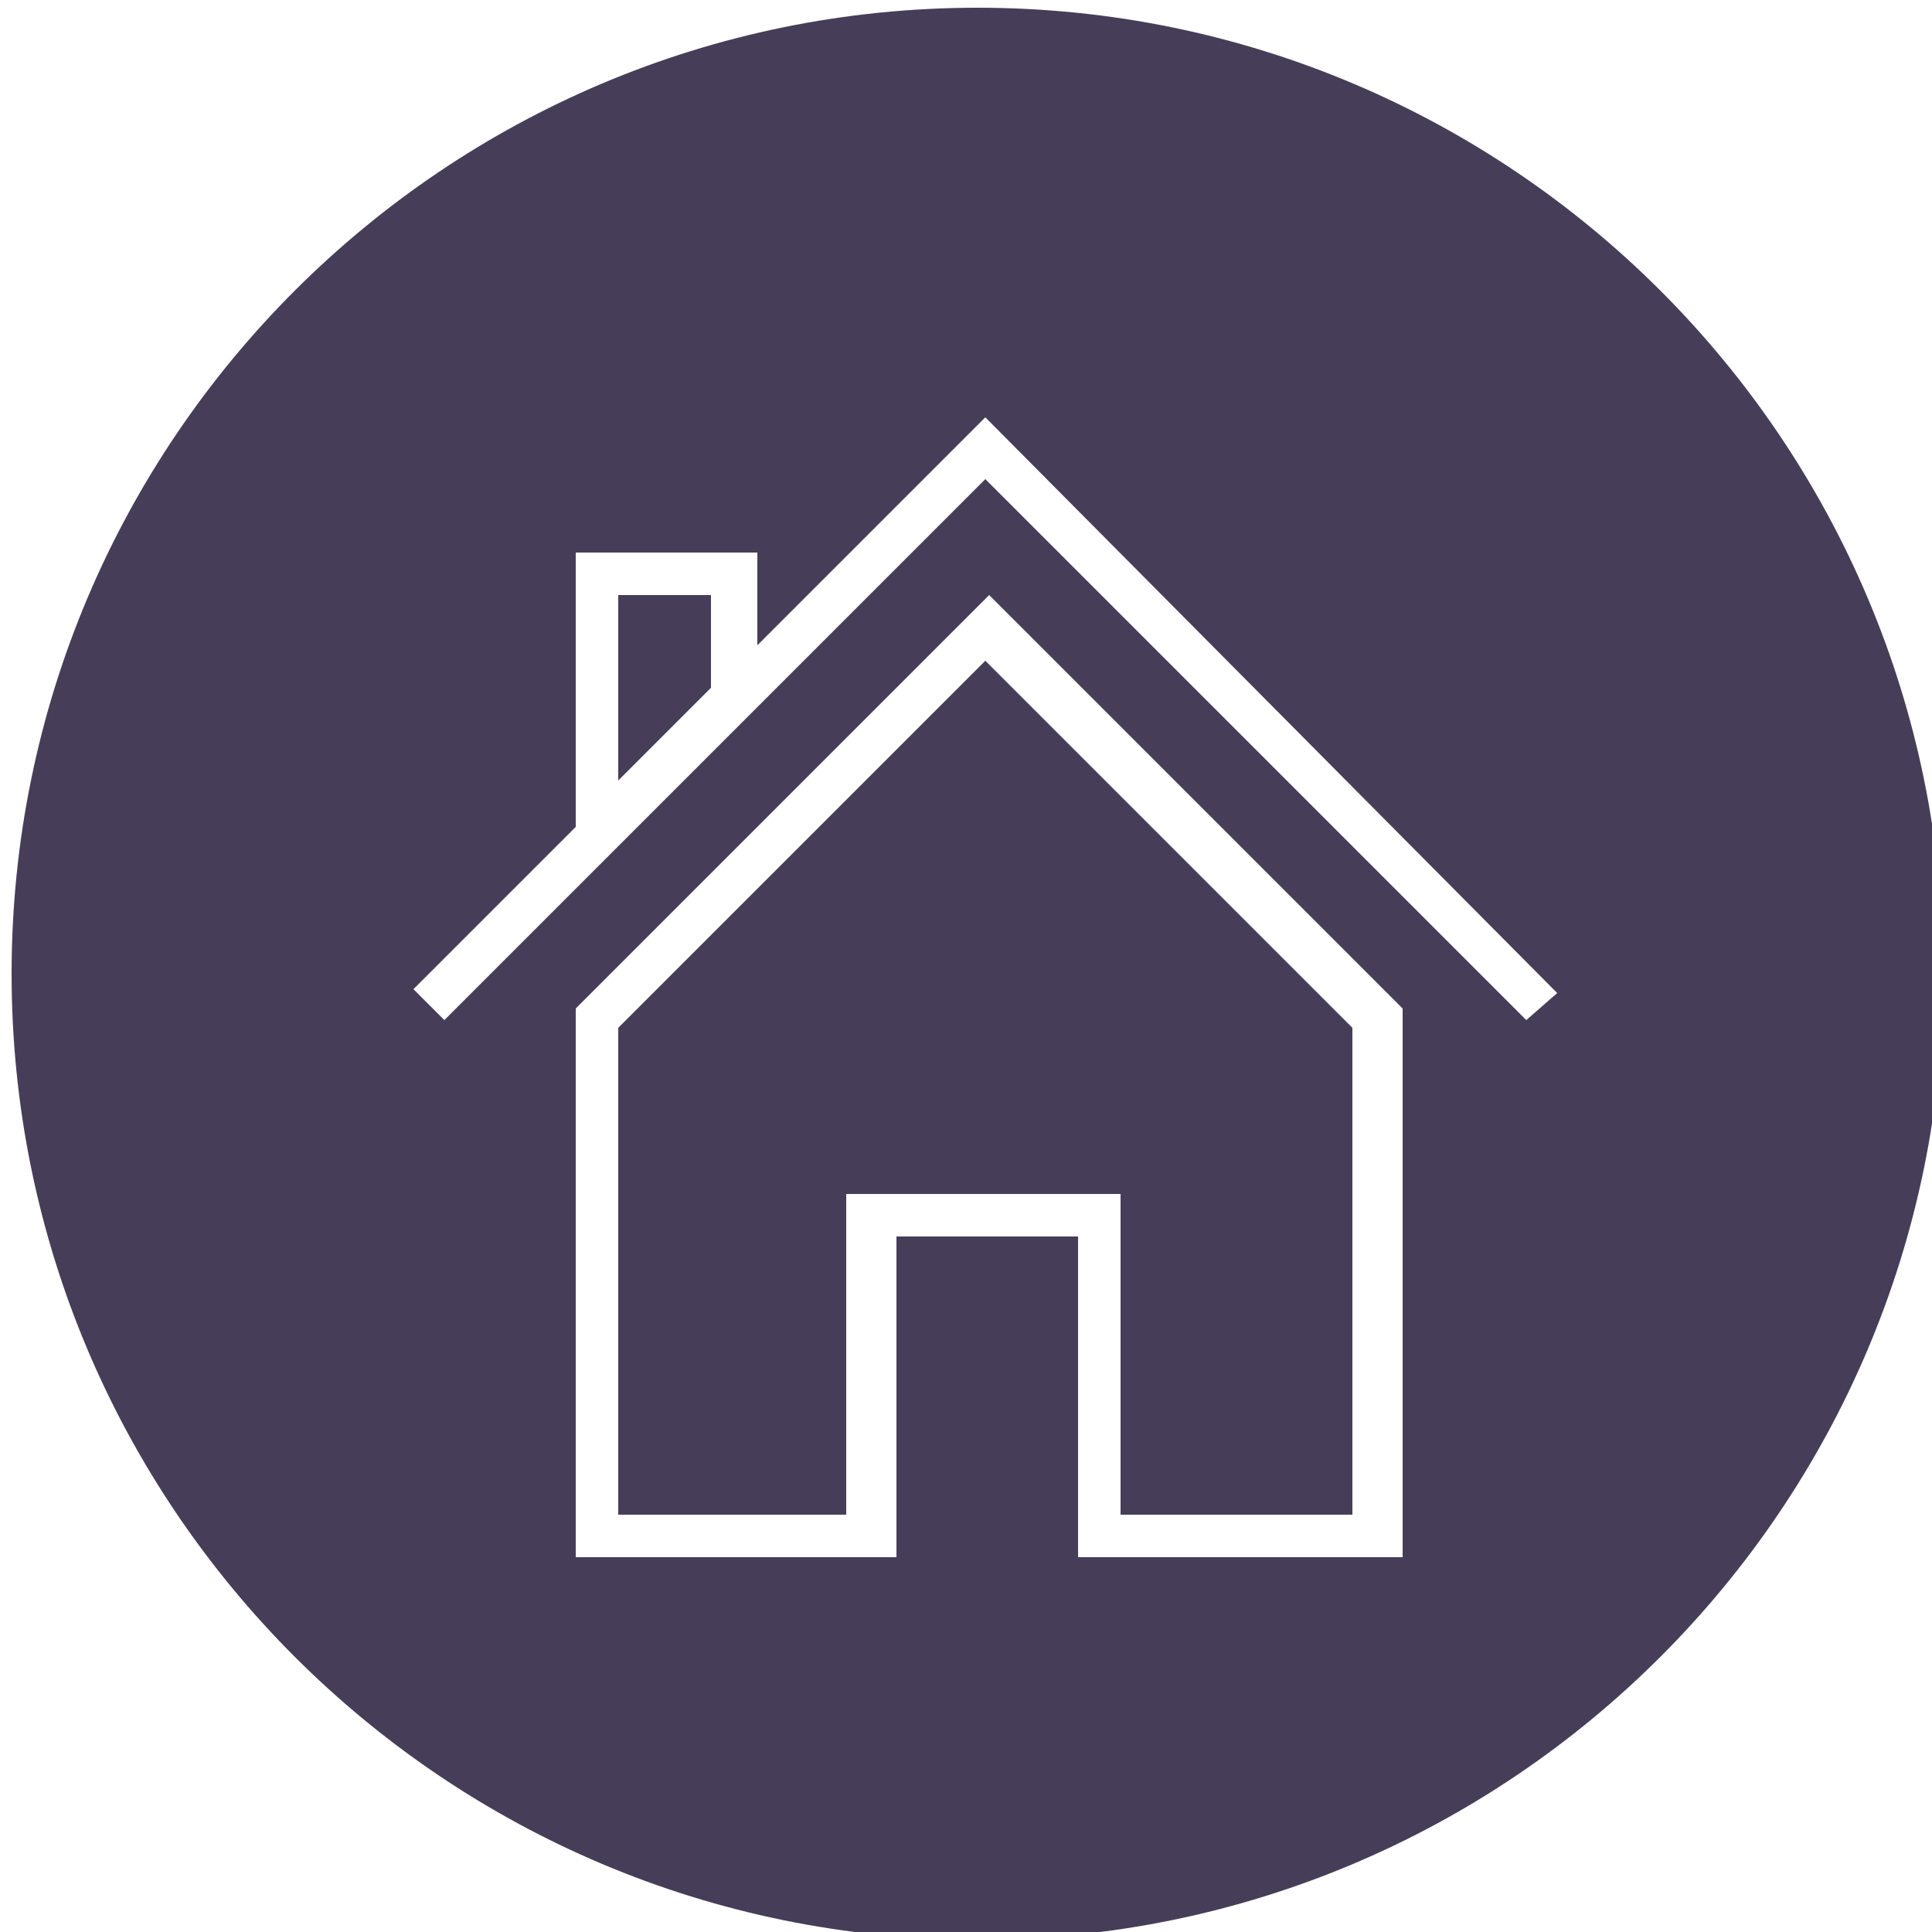 <?xml version="1.0" encoding="utf-8"?>
<!-- Generator: Adobe Illustrator 20.1.0, SVG Export Plug-In . SVG Version: 6.00 Build 0)  -->
<svg version="1.1" id="icon_2_" xmlns="http://www.w3.org/2000/svg" xmlns:xlink="http://www.w3.org/1999/xlink" x="0px" y="0px"
	 viewBox="0 0 50 50" style="enable-background:new 0 0 50 50;" xml:space="preserve">
<style type="text/css">
	.st0{fill:#463E58;}
</style>
<g id="zf_1_">
	<g>
		<path class="st0" d="M16,20.2l2.4-2.4v-2.4H16V20.2z M16,26.6v12.6h5.9v-8.3H29v8.3H35V26.6l-9.5-9.5L16,26.6z M25.3,0.2
			c-13.8,0-25,11.2-25,25s11.2,25,25,25c13.8,0,25-11.2,25-25S39.1,0.2,25.3,0.2z M36.2,40.3h-8.3V32h-4.7v8.3h-8.3V26.1l10.7-10.7
			l10.7,10.7V40.3z M39.5,26.4l-14-14l-14,14l-0.8-0.8l4.2-4.2v-7.1h4.7v2.4l5.9-5.9l14.8,14.9L39.5,26.4z"/>
	</g>
</g>
</svg>
